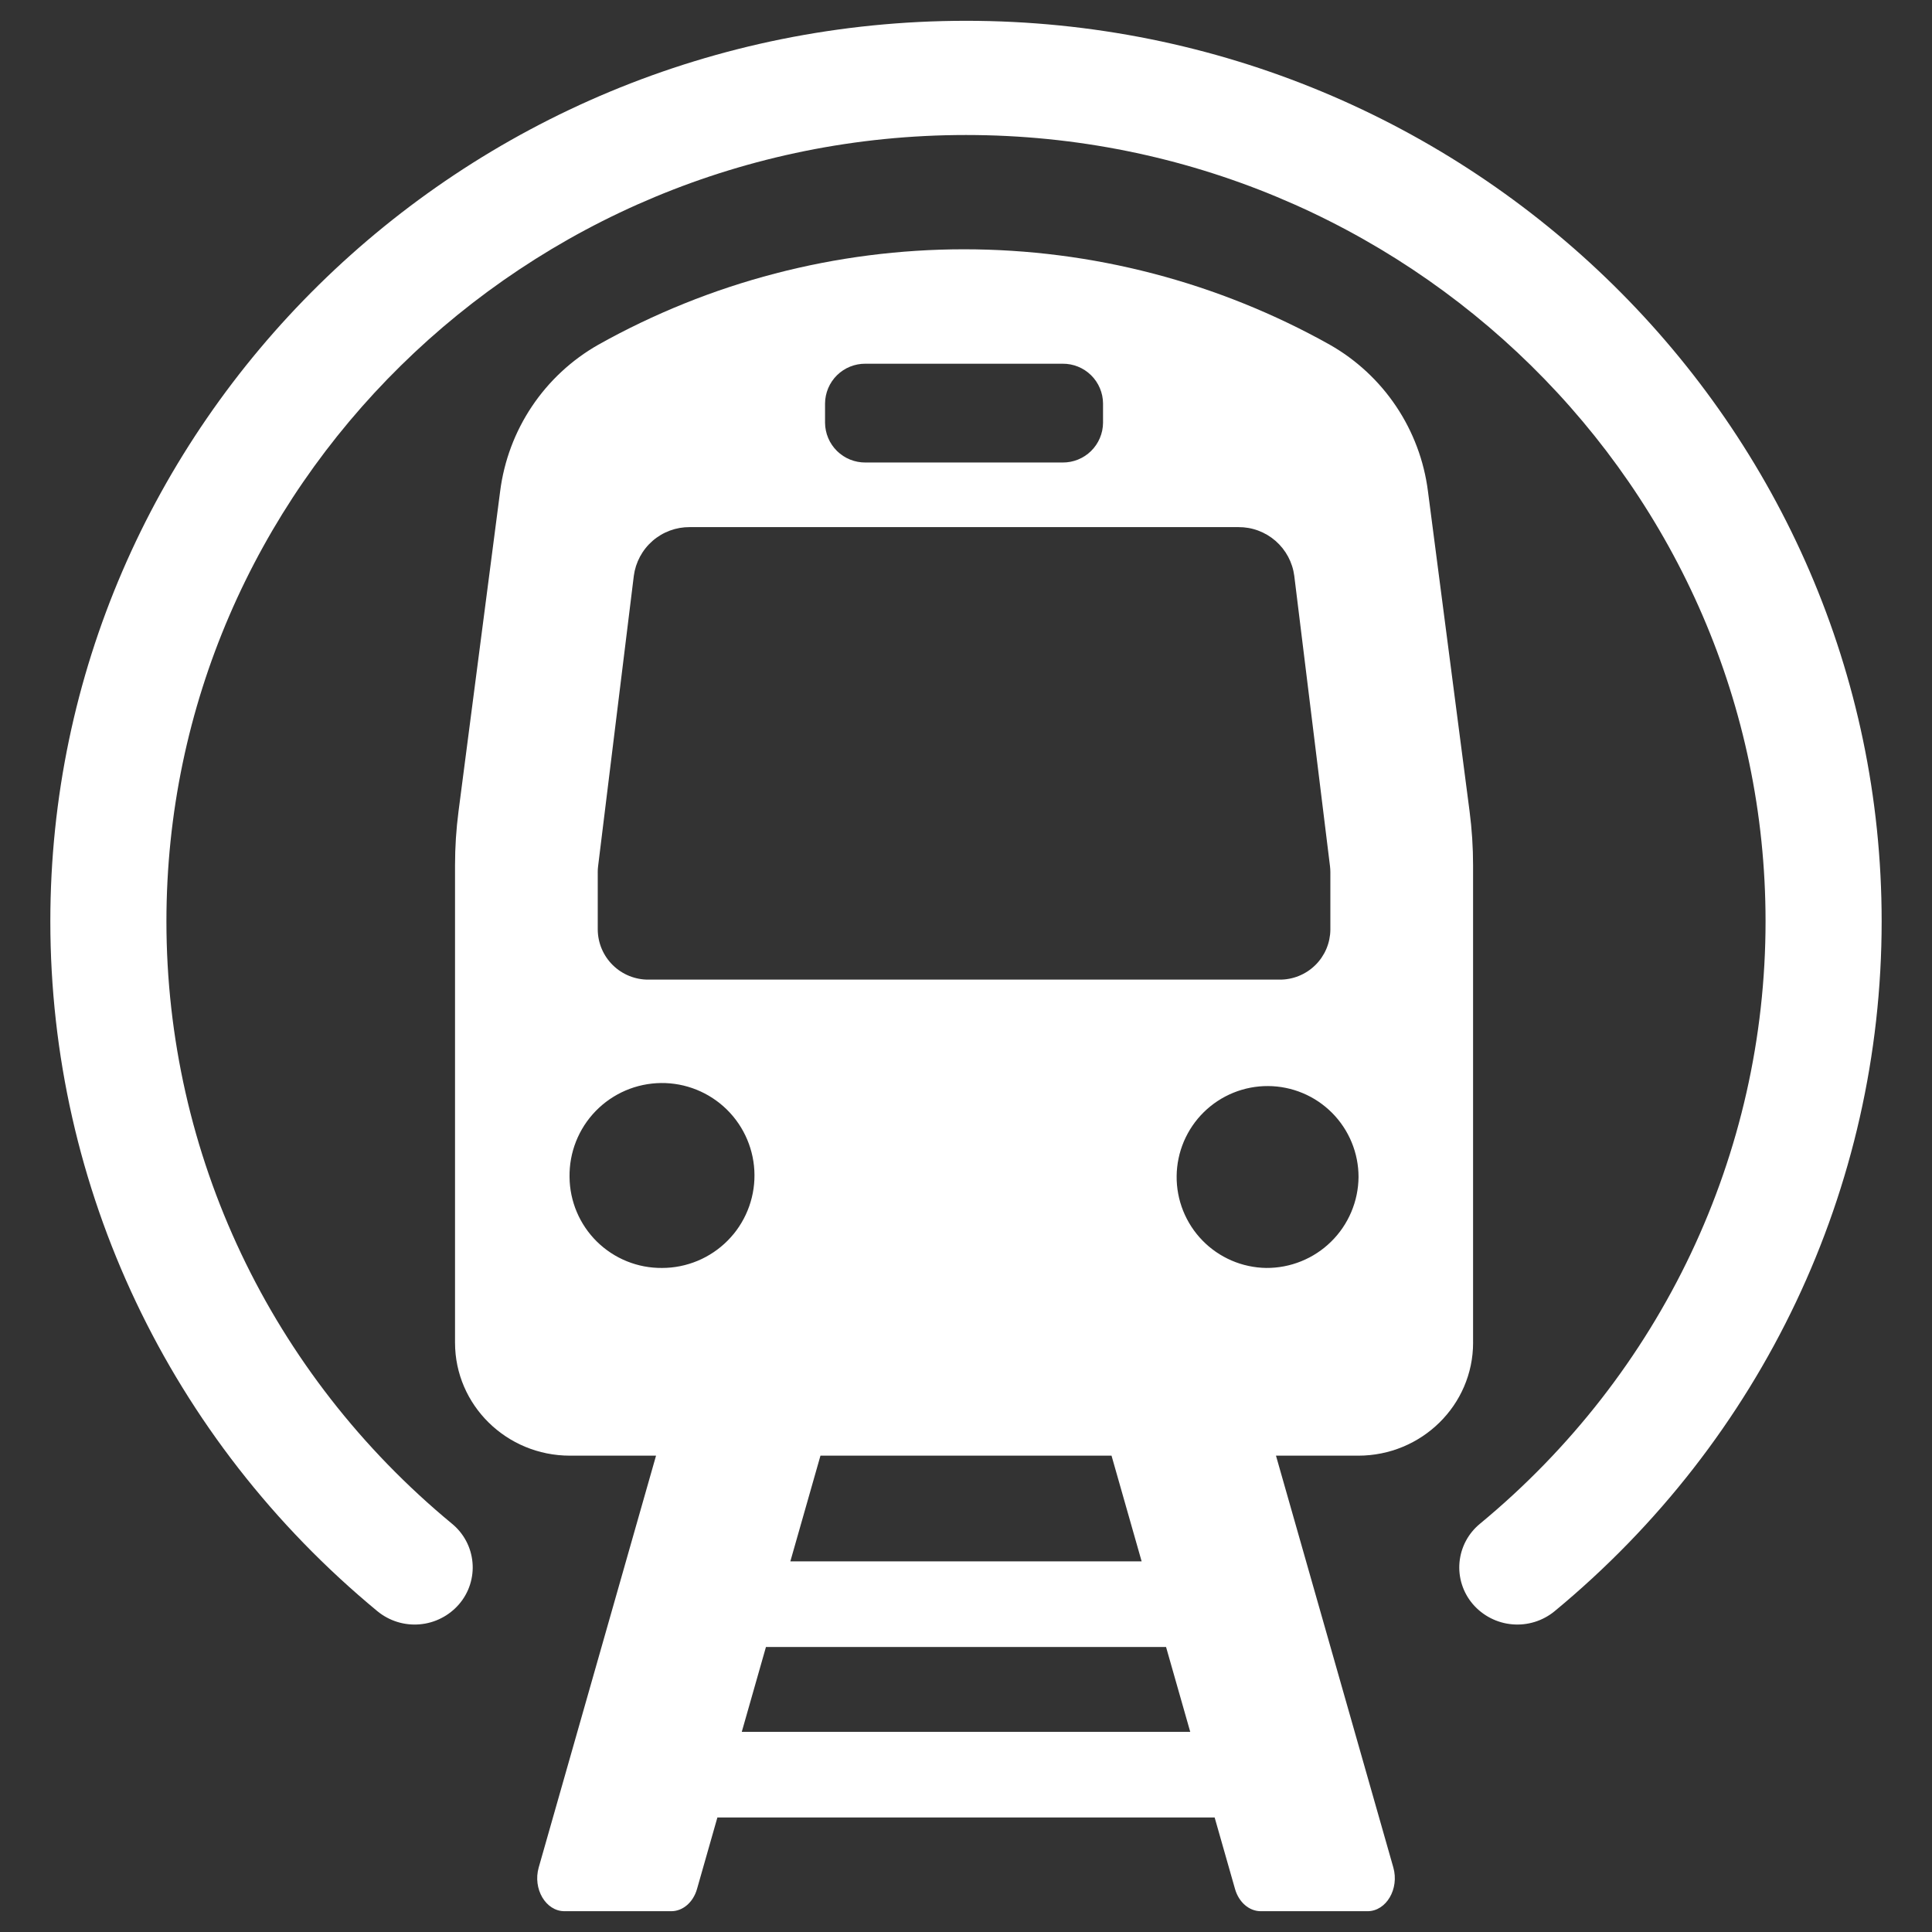 <svg xmlns="http://www.w3.org/2000/svg" id="lightrail" viewBox="0 0 400 400"><rect x="0" y="0" width="400" height="400" fill="#333333" stroke="none"/><defs><style>.cls-1{fill:#fff;}</style></defs><path class="cls-1" d="M304.984,277.985v-98.841c0-3.741-.242-7.463-.724-11.171l-8.62-66.276c-.201-1.565-.489-3.114-.869-4.645-.377-1.534-.843-3.037-1.399-4.515-.553-1.478-1.19-2.92-1.911-4.324-.721-1.404-1.519-2.762-2.398-4.072-.879-1.312-1.83-2.568-2.854-3.769s-2.115-2.339-3.269-3.412c-1.157-1.075-2.372-2.079-3.644-3.014-1.272-.933-2.594-1.789-3.967-2.568-2.877-1.613-5.802-3.132-8.778-4.556-2.974-1.424-5.991-2.752-9.051-3.985-3.058-1.233-6.154-2.367-9.285-3.402-3.132-1.034-6.294-1.967-9.484-2.8-3.19-.833-6.406-1.562-9.645-2.191-3.236-.627-6.493-1.152-9.764-1.57-3.269-.42-6.551-.736-9.843-.945-3.292-.211-6.587-.316-9.884-.316s-6.592.104-9.884.316c-3.292.209-6.574.525-9.843.945-3.272.418-6.526.943-9.764,1.57-3.239.629-6.452,1.358-9.645,2.191-3.19.833-6.352,1.766-9.484,2.8-3.132,1.034-6.228,2.168-9.285,3.402-3.06,1.233-6.077,2.561-9.051,3.985-2.976,1.424-5.901,2.943-8.778,4.556-1.371.78-2.693,1.636-3.967,2.568-1.272.935-2.487,1.939-3.641,3.012-1.157,1.075-2.247,2.212-3.272,3.414-1.022,1.2-1.975,2.456-2.851,3.766-.879,1.312-1.679,2.67-2.4,4.074-.721,1.404-1.358,2.844-1.911,4.322-.553,1.478-1.019,2.981-1.399,4.515-.38,1.531-.668,3.081-.869,4.645l-8.62,66.276c-.482,3.708-.724,7.43-.724,11.171v98.841c0,12.919,10.651,23.397,23.792,23.397h17.826l-24.291,85.254c-1.264,4.439,1.458,9.061,5.333,9.061h22.11c2.405,0,4.546-1.847,5.331-4.604l4.217-14.799h102.954l4.217,14.799c.785,2.752,2.925,4.604,5.331,4.604h22.11c3.876,0,6.597-4.622,5.333-9.061l-24.294-85.252h17.019c13.138,0,23.792-10.475,23.792-23.397ZM170.817,83.529c.003-.543.061-1.083.173-1.615.11-.535.27-1.052.484-1.552.211-.502.471-.979.777-1.429.308-.451.655-.866,1.042-1.249.39-.382.81-.721,1.266-1.022.456-.298.935-.55,1.442-.754.504-.204,1.024-.357,1.559-.459.535-.102,1.075-.15,1.621-.145h40.828c.545-.005,1.085.043,1.621.145.535.102,1.055.255,1.559.459.504.204.984.456,1.44.754.456.301.876.64,1.266,1.022.387.382.736.797,1.042,1.249s.566.927.777,1.429c.214.499.375,1.017.487,1.552.11.533.168,1.073.171,1.615v4c-.003.545-.061,1.083-.171,1.618-.112.532-.273,1.05-.487,1.552-.211.502-.471.976-.777,1.427s-.655.866-1.042,1.249c-.39.382-.81.724-1.266,1.022-.456.298-.935.55-1.44.754s-1.024.357-1.559.459-1.075.15-1.621.148h-40.828c-.545.003-1.085-.046-1.621-.148s-1.055-.255-1.559-.459c-.507-.204-.986-.456-1.442-.754-.456-.298-.877-.64-1.266-1.022-.387-.382-.734-.798-1.042-1.249-.306-.451-.566-.925-.777-1.427-.214-.502-.375-1.019-.484-1.552-.112-.535-.171-1.073-.173-1.618v-4ZM123.753,180.583c0-.415.025-.831.076-1.244l7.395-60.12c.092-.696.245-1.379.459-2.044.217-.668.489-1.31.821-1.929.331-.617.714-1.2,1.152-1.748.436-.548.92-1.052,1.447-1.514.527-.461,1.093-.869,1.697-1.228.601-.357,1.233-.657,1.891-.902.655-.242,1.33-.425,2.021-.548.691-.12,1.386-.178,2.087-.173h113.594c.701-.005,1.396.053,2.087.173.691.122,1.363.303,2.021.548s1.287.545,1.891.902c.601.359,1.167.767,1.697,1.228.527.461,1.009.966,1.447,1.514.436.548.821,1.131,1.152,1.748.331.619.604,1.261.818,1.929.217.665.367,1.348.459,2.044l7.397,60.12c.051.413.076.828.076,1.244v11.884c-.003.341-.023.683-.059,1.022-.038.339-.092.678-.161,1.012-.069.336-.155.665-.257.994-.102.326-.219.645-.352.961-.135.316-.283.622-.446.922-.166.301-.344.591-.535.874-.194.283-.398.555-.617.818-.219.263-.451.515-.696.754s-.499.466-.764.68c-.265.217-.543.418-.828.604-.285.189-.581.362-.884.52-.303.158-.612.303-.93.431-.316.127-.64.242-.966.336-.329.097-.66.178-.996.242s-.675.112-1.014.143c-.342.031-.683.043-1.024.041h-130.629c-.342.003-.683-.01-1.022-.041-.341-.031-.68-.079-1.017-.143-.334-.064-.668-.145-.994-.242-.329-.094-.652-.209-.968-.336-.319-.127-.627-.273-.93-.431s-.596-.331-.884-.52c-.285-.186-.561-.387-.828-.604-.265-.214-.52-.441-.764-.68-.242-.239-.474-.492-.693-.754-.219-.262-.425-.535-.619-.818-.191-.283-.369-.573-.532-.874-.163-.301-.313-.606-.446-.922-.133-.316-.252-.634-.354-.963-.102-.326-.186-.655-.257-.991-.069-.334-.122-.673-.158-1.012-.036-.339-.056-.68-.059-1.022v-11.884ZM236.364,323.262h-72.731l6.235-21.881h60.263l6.233,21.881ZM151.899,255.47c-.398.487-.821.956-1.264,1.401-.443.446-.907.869-1.394,1.269-.484.4-.989.777-1.511,1.126-.522.352-1.06.675-1.615.973-.555.298-1.121.568-1.702.808-.581.242-1.175.456-1.776.637-.601.183-1.21.339-1.827.461-.619.122-1.241.217-1.865.278-.627.061-1.254.092-1.883.092-.622.005-1.244-.02-1.863-.076-.619-.053-1.233-.14-1.845-.257-.612-.115-1.215-.262-1.812-.438s-1.182-.38-1.758-.612c-.578-.234-1.141-.494-1.692-.782-.55-.29-1.085-.604-1.605-.945s-1.022-.708-1.506-1.098c-.484-.39-.948-.803-1.391-1.238s-.864-.894-1.264-1.371c-.398-.476-.772-.973-1.121-1.488-.349-.512-.673-1.042-.971-1.59-.298-.545-.568-1.103-.81-1.677-.245-.573-.459-1.157-.642-1.75-.186-.591-.342-1.192-.469-1.802-.127-.609-.222-1.223-.288-1.842-.066-.617-.102-1.238-.107-1.86-.01-.629.01-1.256.061-1.883.051-.627.133-1.251.247-1.87.112-.619.255-1.231.428-1.835.173-.606.377-1.2.609-1.786.232-.584.492-1.157.78-1.715.288-.561.604-1.103.945-1.633.342-.527.708-1.037,1.101-1.529.392-.492.808-.963,1.246-1.414.441-.451.899-.882,1.381-1.287s.981-.787,1.498-1.144c.52-.354,1.055-.685,1.605-.989s1.116-.581,1.694-.828c.578-.247,1.167-.466,1.766-.657.601-.189,1.208-.349,1.824-.479.617-.13,1.236-.229,1.863-.298.624-.069,1.251-.107,1.881-.115s1.259.018,1.886.071c.627.056,1.249.143,1.868.257.617.117,1.228.262,1.832.441.604.176,1.198.382,1.781.617.584.234,1.154.499,1.712.79s1.101.609,1.626.956c.527.344,1.034.714,1.526,1.108.489.395.958.813,1.407,1.254.449.443.874.905,1.279,1.389.403.482.78.984,1.134,1.506.354.52.68,1.055.981,1.608.301.553.573,1.121.818,1.7.245.581.461,1.17.647,1.771.186.601.344,1.21.471,1.827.125.617.222,1.236.288,1.863.064.627.099,1.254.102,1.883.003.629-.023,1.256-.082,1.883-.059.627-.148,1.249-.268,1.868-.12.617-.27,1.228-.451,1.83-.178.604-.387,1.195-.627,1.779-.237.584-.504,1.152-.8,1.707-.293.555-.614,1.096-.963,1.621-.346.525-.719,1.032-1.116,1.519ZM153.576,358.558l5.005-17.564h82.839l5.005,17.564h-92.848ZM280.874,247.39c-.127.607-.283,1.208-.469,1.802s-.4,1.177-.642,1.75c-.242.571-.512,1.131-.81,1.677-.298.545-.622,1.075-.971,1.59-.349.515-.724,1.009-1.121,1.488-.4.476-.821.933-1.264,1.368s-.907.849-1.389,1.241c-.484.39-.986.757-1.506,1.096-.52.341-1.055.657-1.605.945-.553.288-1.116.55-1.692.782-.576.234-1.162.438-1.758.614s-1.2.321-1.812.438c-.612.117-1.226.201-1.845.257s-1.238.082-1.86.076h-.005c-.614-.01-1.226-.048-1.837-.12-.609-.071-1.215-.171-1.817-.301-.601-.127-1.192-.288-1.779-.474-.586-.189-1.159-.403-1.722-.647-.566-.245-1.116-.515-1.654-.813-.538-.298-1.06-.619-1.565-.968-.507-.349-.994-.724-1.465-1.119-.469-.398-.917-.815-1.345-1.256-.428-.441-.836-.899-1.218-1.381-.385-.479-.742-.979-1.078-1.493-.334-.515-.642-1.047-.925-1.593-.283-.545-.538-1.103-.767-1.674-.227-.571-.428-1.152-.599-1.74-.171-.591-.313-1.187-.425-1.791-.115-.604-.196-1.213-.25-1.824s-.076-1.226-.069-1.84c.005-.614.043-1.228.11-1.84.066-.609.163-1.215.29-1.817.125-.601.28-1.195.464-1.784.186-.586.398-1.162.637-1.728.242-.563.51-1.116.805-1.656.293-.538.614-1.063.961-1.57.346-.51.716-.999,1.108-1.47.395-.471.81-.922,1.249-1.353.438-.431.897-.841,1.376-1.226.476-.387.973-.749,1.486-1.085.515-.339,1.042-.65,1.587-.935.543-.285,1.101-.545,1.669-.775.571-.232,1.149-.436,1.738-.609.591-.176,1.187-.321,1.789-.436.604-.117,1.213-.204,1.825-.26.612-.056,1.226-.084,1.84-.079.614.003,1.228.036,1.837.099.612.064,1.218.155,1.822.28.601.122,1.195.273,1.784.454.586.181,1.165.392,1.73.629.568.237,1.121.502,1.661.792.543.293,1.068.609,1.577.953.51.344,1.001.711,1.475,1.103.474.39.927.803,1.361,1.238.433.436.843.892,1.233,1.368.387.476.752.971,1.093,1.483.341.51.655,1.037.943,1.58.29.543.55,1.098.785,1.667.234.568.441,1.147.619,1.735.178.586.326,1.182.446,1.786.12.601.209,1.21.27,1.822.059.612.089,1.223.089,1.837-.005.622-.041,1.244-.107,1.86-.066.619-.163,1.233-.288,1.842Z"></path><path class="cls-1" d="M200,4.306C95.467,4.306,10.421,87.947,10.421,190.756c0,55.21,24.678,107.265,67.703,142.816.303.25.617.484.943.703.326.219.66.42,1.006.606.344.189.698.357,1.06.51.362.153.729.285,1.103.403.375.117.754.217,1.139.296s.772.14,1.162.183c.39.041.78.066,1.172.069.392.005.785-.01,1.175-.043.392-.033.78-.087,1.167-.155.385-.071.767-.163,1.144-.27.377-.107.749-.234,1.113-.377.364-.145.721-.306,1.07-.487.349-.178.691-.372,1.022-.584.329-.211.65-.441.958-.683s.604-.499.887-.769c.283-.273.553-.555.81-.854.252-.296.489-.601.711-.92.224-.319.428-.647.619-.986.189-.339.362-.688.517-1.042.153-.357.29-.721.41-1.091.117-.369.217-.744.298-1.124.082-.38.145-.762.189-1.149.043-.385.066-.772.071-1.162.003-.387-.01-.775-.046-1.162-.033-.387-.087-.772-.161-1.154-.071-.38-.163-.757-.273-1.131-.112-.372-.239-.736-.385-1.098-.148-.359-.311-.711-.494-1.052-.181-.344-.38-.678-.594-1.001-.217-.324-.446-.634-.693-.935-.245-.301-.507-.589-.78-.864-.275-.273-.563-.535-.864-.78-37.574-31.044-59.124-76.499-59.124-124.712,0-89.77,74.267-162.809,165.54-162.809s165.543,73.039,165.543,162.809c0,48.213-21.552,93.668-59.124,124.714-.301.247-.589.507-.864.782-.273.273-.535.561-.78.861-.247.301-.476.612-.693.935-.214.324-.413.657-.594,1.001-.183.344-.347.693-.494,1.055-.145.359-.275.724-.385,1.098-.11.372-.201.749-.273,1.131-.074.38-.127.764-.161,1.152-.036.387-.048.775-.046,1.162.005.39.028.777.071,1.162.043.387.107.769.186,1.149.082.38.183.754.301,1.124.12.369.255.734.41,1.091.155.357.329.703.517,1.042.189.339.395.668.617.986.224.319.461.624.714.92.257.298.527.581.81.854.283.27.578.527.887.769.308.242.629.469.958.68.331.211.673.408,1.022.586.349.178.706.339,1.07.484.364.143.736.27,1.113.377.377.11.759.199,1.144.27.387.071.775.122,1.165.155.392.033.782.048,1.175.043.392-.003.785-.025,1.175-.069s.777-.102,1.162-.183c.382-.079.762-.178,1.137-.293.375-.117.744-.252,1.106-.403.362-.153.714-.324,1.06-.51.344-.186.68-.387,1.006-.606s.64-.454.943-.703c43.022-35.554,67.701-87.609,67.701-142.819,0-102.808-85.043-186.45-189.579-186.45Z"></path></svg>